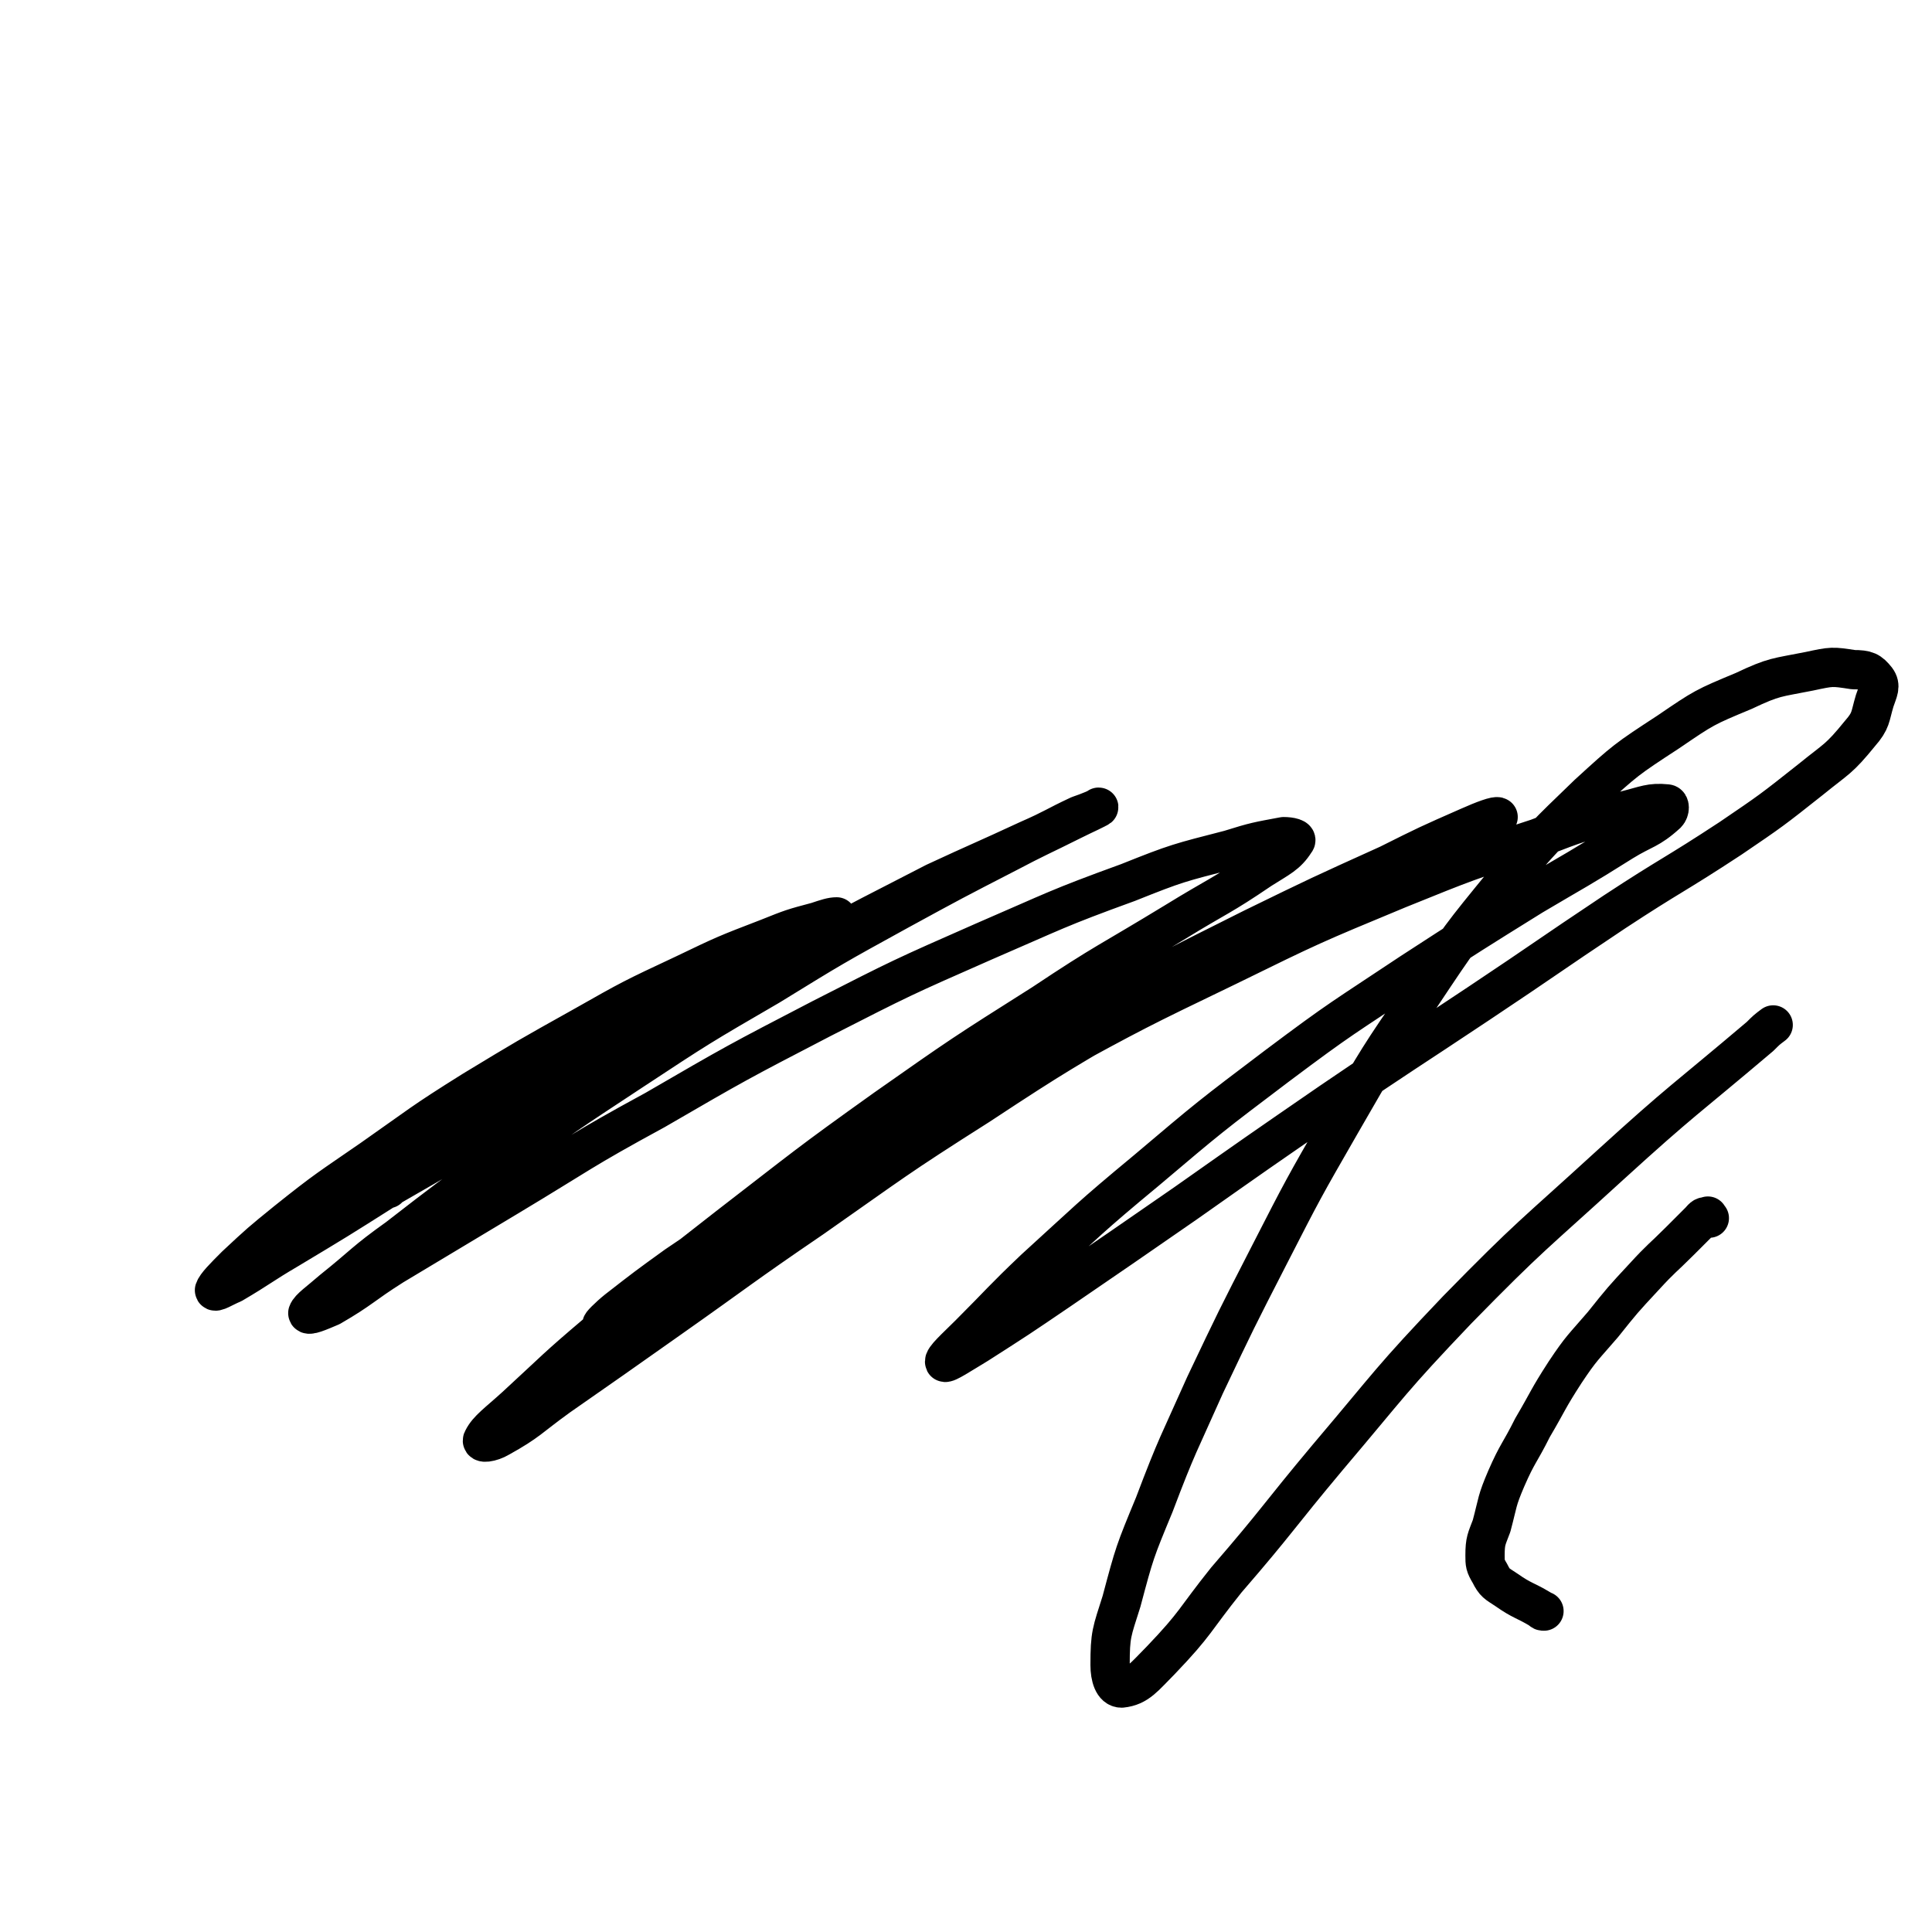 <svg viewBox='0 0 1180 1180' version='1.1' xmlns='http://www.w3.org/2000/svg' xmlns:xlink='http://www.w3.org/1999/xlink'><g fill='none' stroke='#000000' stroke-width='24' stroke-linecap='round' stroke-linejoin='round'><path d='M237,726c-1,-1 -2,-1 -1,-1 2,-3 2,-3 5,-5 9,-7 9,-7 18,-13 16,-12 16,-12 33,-22 20,-12 21,-12 42,-24 22,-12 23,-11 45,-23 22,-11 22,-11 44,-22 20,-10 20,-10 39,-21 15,-9 15,-9 28,-18 8,-6 8,-6 16,-12 2,-2 6,-4 5,-5 -3,0 -6,1 -12,3 -15,4 -15,4 -30,10 -26,10 -26,10 -51,22 -32,15 -32,15 -62,32 -34,19 -34,19 -67,39 -32,20 -32,21 -62,42 -26,18 -27,18 -52,38 -16,13 -16,13 -31,27 -7,7 -12,12 -13,15 0,2 6,-2 11,-4 17,-10 17,-11 34,-21 30,-18 30,-18 60,-37 40,-23 40,-23 80,-47 44,-26 44,-26 89,-51 44,-25 44,-25 89,-49 38,-20 38,-20 77,-40 28,-13 29,-13 57,-26 16,-7 16,-8 31,-15 6,-2 13,-5 12,-5 -1,1 -8,4 -16,8 -20,10 -21,10 -40,20 -33,17 -33,17 -66,35 -40,22 -40,22 -79,46 -43,25 -43,25 -84,52 -41,27 -41,27 -80,55 -32,23 -32,23 -63,47 -21,15 -20,16 -40,32 -8,7 -14,11 -15,14 0,2 7,-1 14,-4 19,-11 19,-13 38,-25 35,-21 35,-21 70,-42 45,-27 44,-28 90,-53 50,-29 50,-29 102,-56 49,-25 49,-25 99,-47 44,-19 44,-20 88,-36 30,-12 31,-12 62,-20 16,-5 17,-5 33,-8 4,0 9,1 7,3 -5,8 -10,10 -21,17 -25,17 -26,16 -52,32 -41,25 -42,24 -81,50 -49,31 -49,31 -96,64 -49,35 -48,35 -96,72 -41,32 -41,32 -80,65 -26,22 -25,22 -50,45 -11,10 -17,14 -20,20 -2,3 5,2 10,-1 18,-10 18,-12 36,-25 33,-23 33,-23 67,-47 44,-31 44,-32 88,-62 50,-35 50,-36 102,-69 50,-33 50,-32 102,-63 45,-26 45,-27 92,-52 33,-18 33,-17 67,-34 20,-10 20,-10 41,-21 7,-3 15,-6 15,-6 -1,-1 -9,2 -18,6 -25,11 -25,11 -49,23 -42,19 -42,19 -83,39 -48,24 -48,24 -96,50 -50,27 -50,26 -99,55 -45,27 -45,27 -89,56 -34,22 -34,22 -68,45 -18,13 -18,13 -36,27 -5,4 -11,10 -9,9 5,-1 12,-7 24,-15 28,-17 28,-16 56,-33 44,-27 43,-28 87,-54 52,-31 51,-31 104,-60 55,-30 55,-30 111,-57 51,-25 51,-25 104,-47 42,-17 42,-17 85,-31 26,-10 26,-10 54,-17 12,-3 15,-5 25,-4 2,0 2,4 0,6 -11,10 -14,9 -27,17 -27,17 -28,17 -55,33 -37,23 -37,23 -74,47 -42,28 -42,27 -82,57 -41,31 -41,31 -80,64 -35,29 -35,30 -68,60 -20,19 -20,20 -40,40 -8,8 -16,15 -15,17 1,1 10,-5 20,-11 25,-16 25,-16 50,-33 38,-26 38,-26 77,-53 44,-31 44,-31 89,-62 44,-30 45,-30 90,-60 42,-28 41,-28 83,-56 35,-23 36,-22 71,-45 25,-17 25,-17 49,-36 16,-13 17,-12 30,-28 7,-8 6,-10 9,-20 2,-6 4,-9 1,-13 -4,-5 -6,-6 -14,-6 -13,-2 -13,-2 -27,1 -20,4 -21,3 -40,12 -24,10 -24,10 -46,25 -26,17 -26,17 -49,38 -27,26 -27,26 -51,54 -27,33 -27,33 -51,69 -26,38 -26,38 -49,78 -23,40 -23,40 -44,81 -20,39 -20,39 -39,79 -16,36 -17,36 -31,73 -12,29 -12,29 -20,59 -6,19 -7,20 -7,39 0,7 2,14 7,14 10,-1 14,-7 24,-17 22,-23 20,-24 40,-49 32,-37 31,-38 62,-75 39,-46 38,-47 79,-90 45,-46 46,-45 93,-88 45,-41 46,-40 92,-79 4,-4 4,-4 8,-7 '/><path d='M1044,744c-1,-1 -1,-2 -1,-1 -3,0 -3,1 -5,3 -6,6 -6,6 -12,12 -11,11 -11,10 -22,22 -13,14 -13,14 -25,29 -12,14 -13,14 -23,29 -11,17 -10,17 -20,34 -8,16 -9,15 -16,31 -6,14 -5,14 -9,29 -3,8 -4,9 -4,18 0,5 0,6 3,11 3,6 4,6 10,10 10,7 11,6 21,12 1,1 1,1 2,1 '/></g>
</svg>
